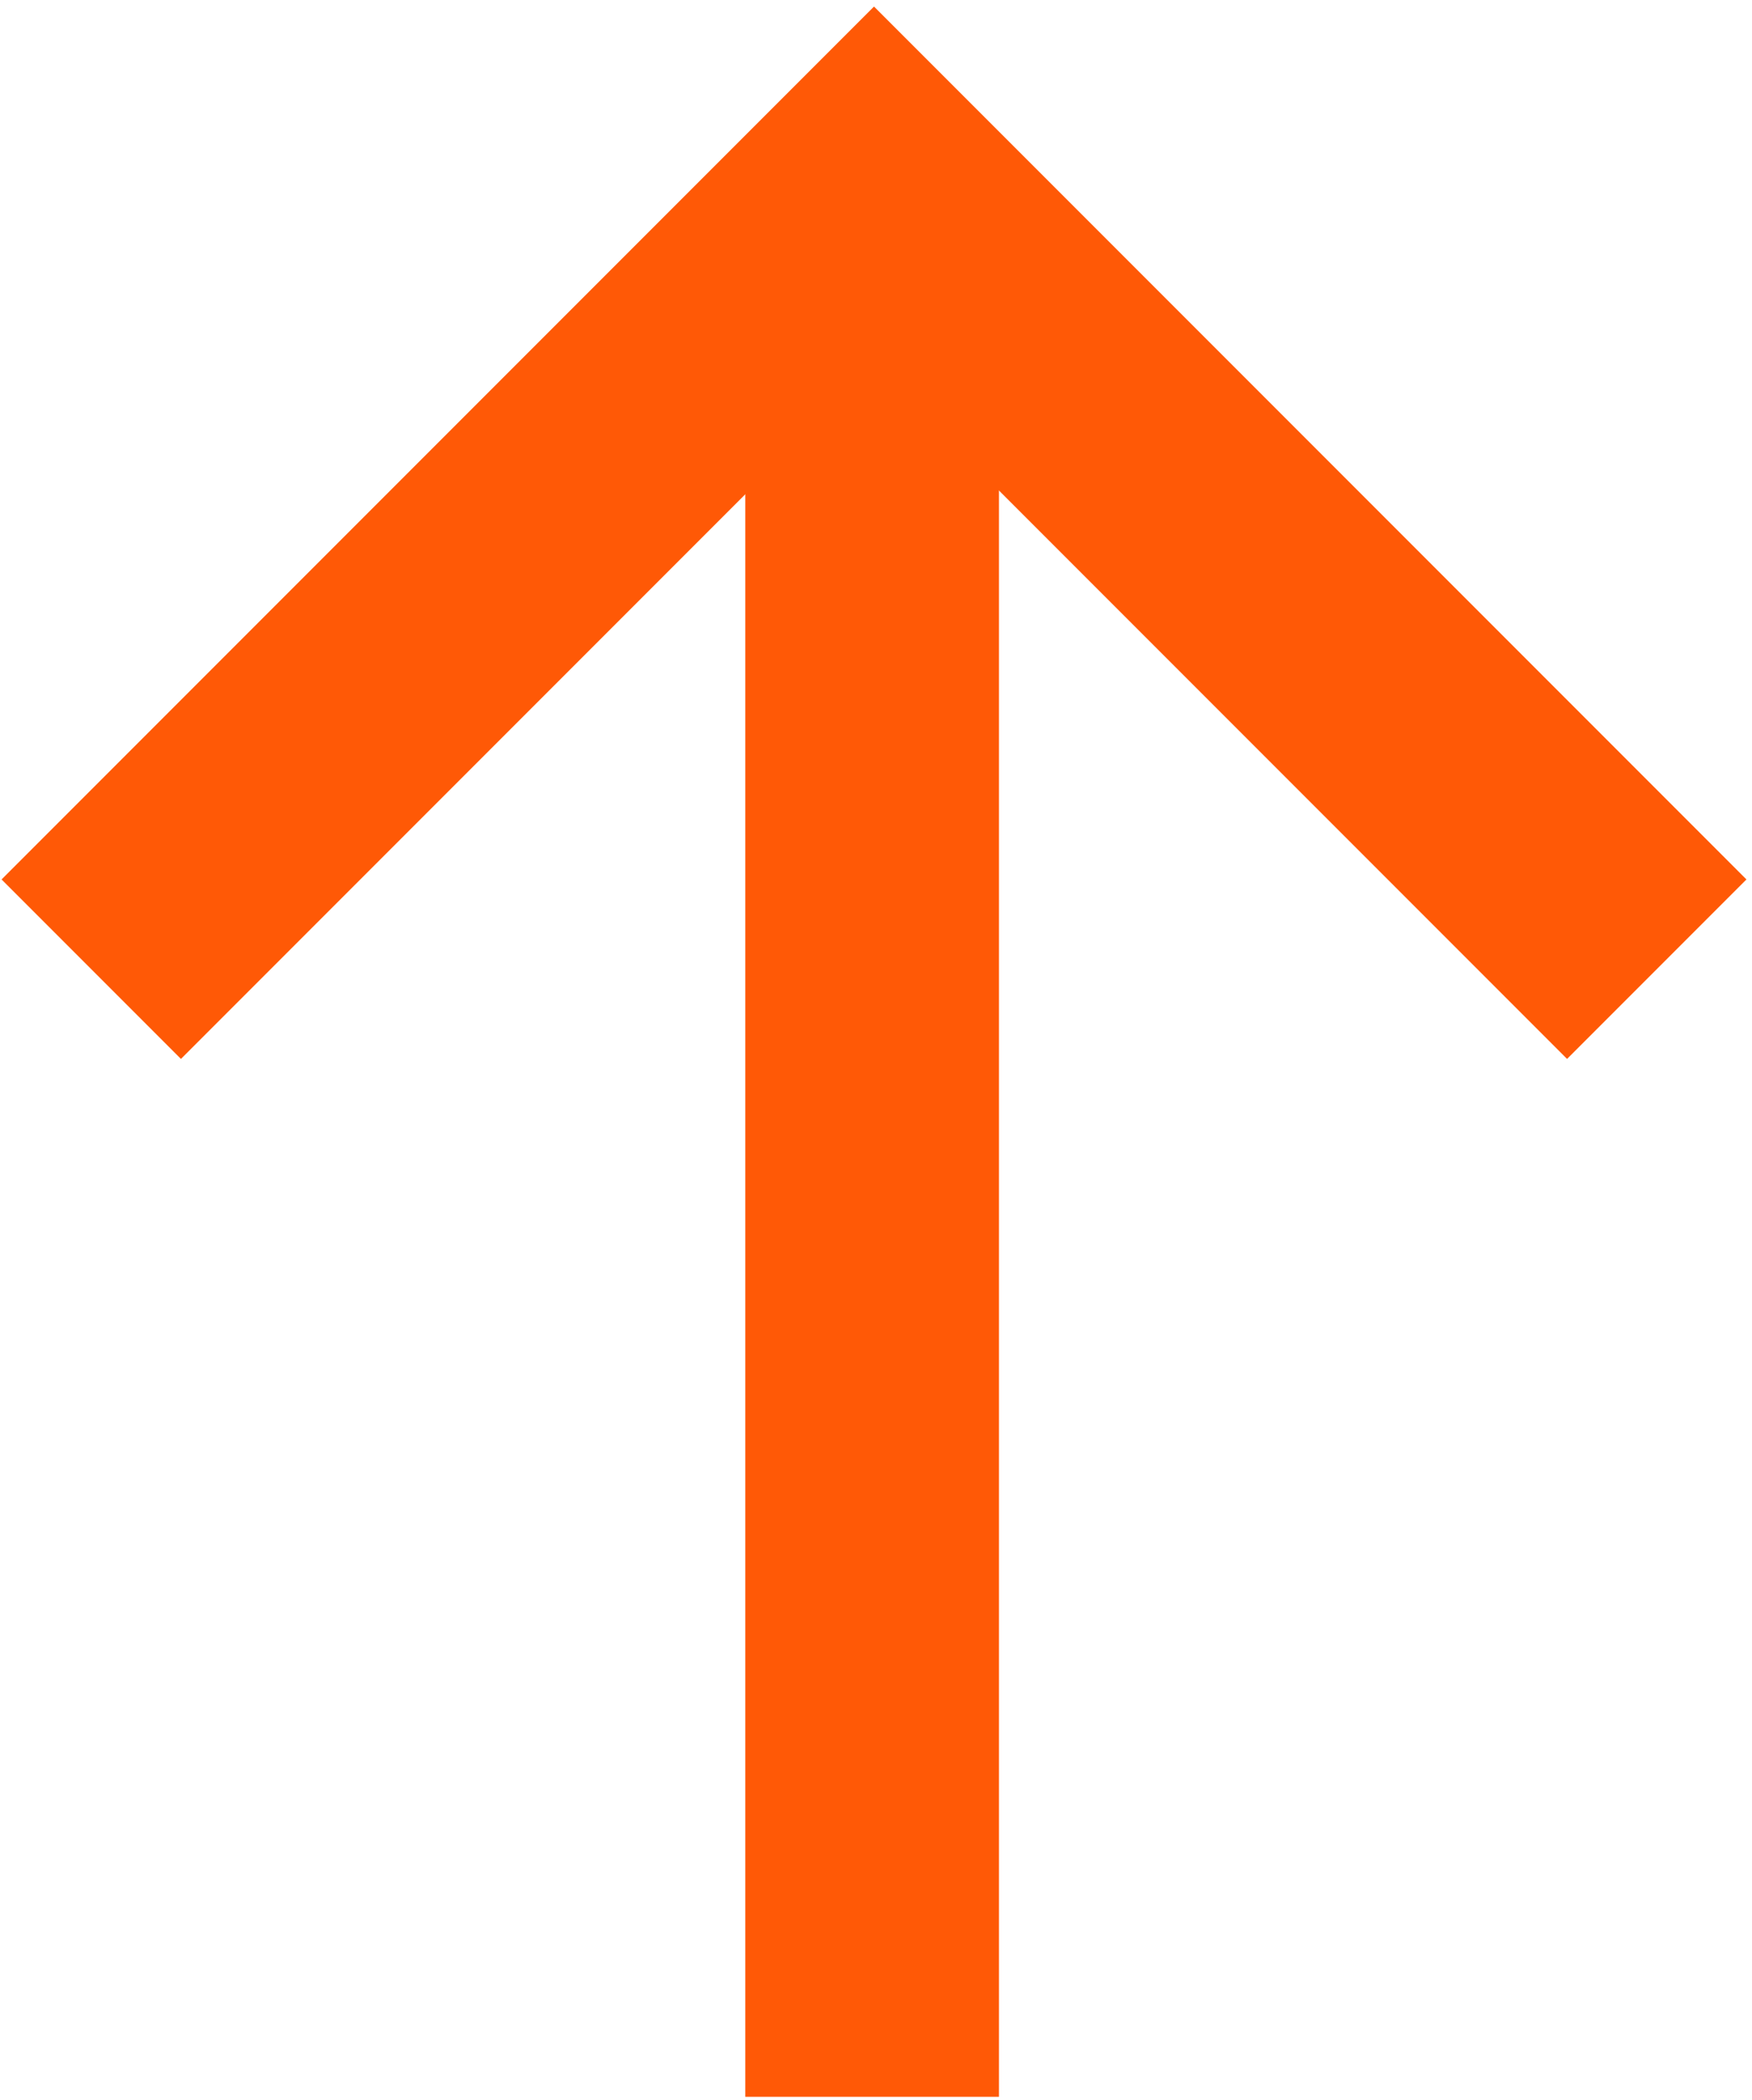 <?xml version="1.0" encoding="UTF-8"?> <svg xmlns="http://www.w3.org/2000/svg" width="192" height="230" viewBox="0 0 192 230" fill="none"> <path d="M181.562 106.156L95.781 20.375L10 106.156" stroke="#FF5906" stroke-width="27.801"></path> <path d="M95.574 16.293L95.574 229.667" stroke="#FF5906" stroke-width="27.801"></path> </svg> 